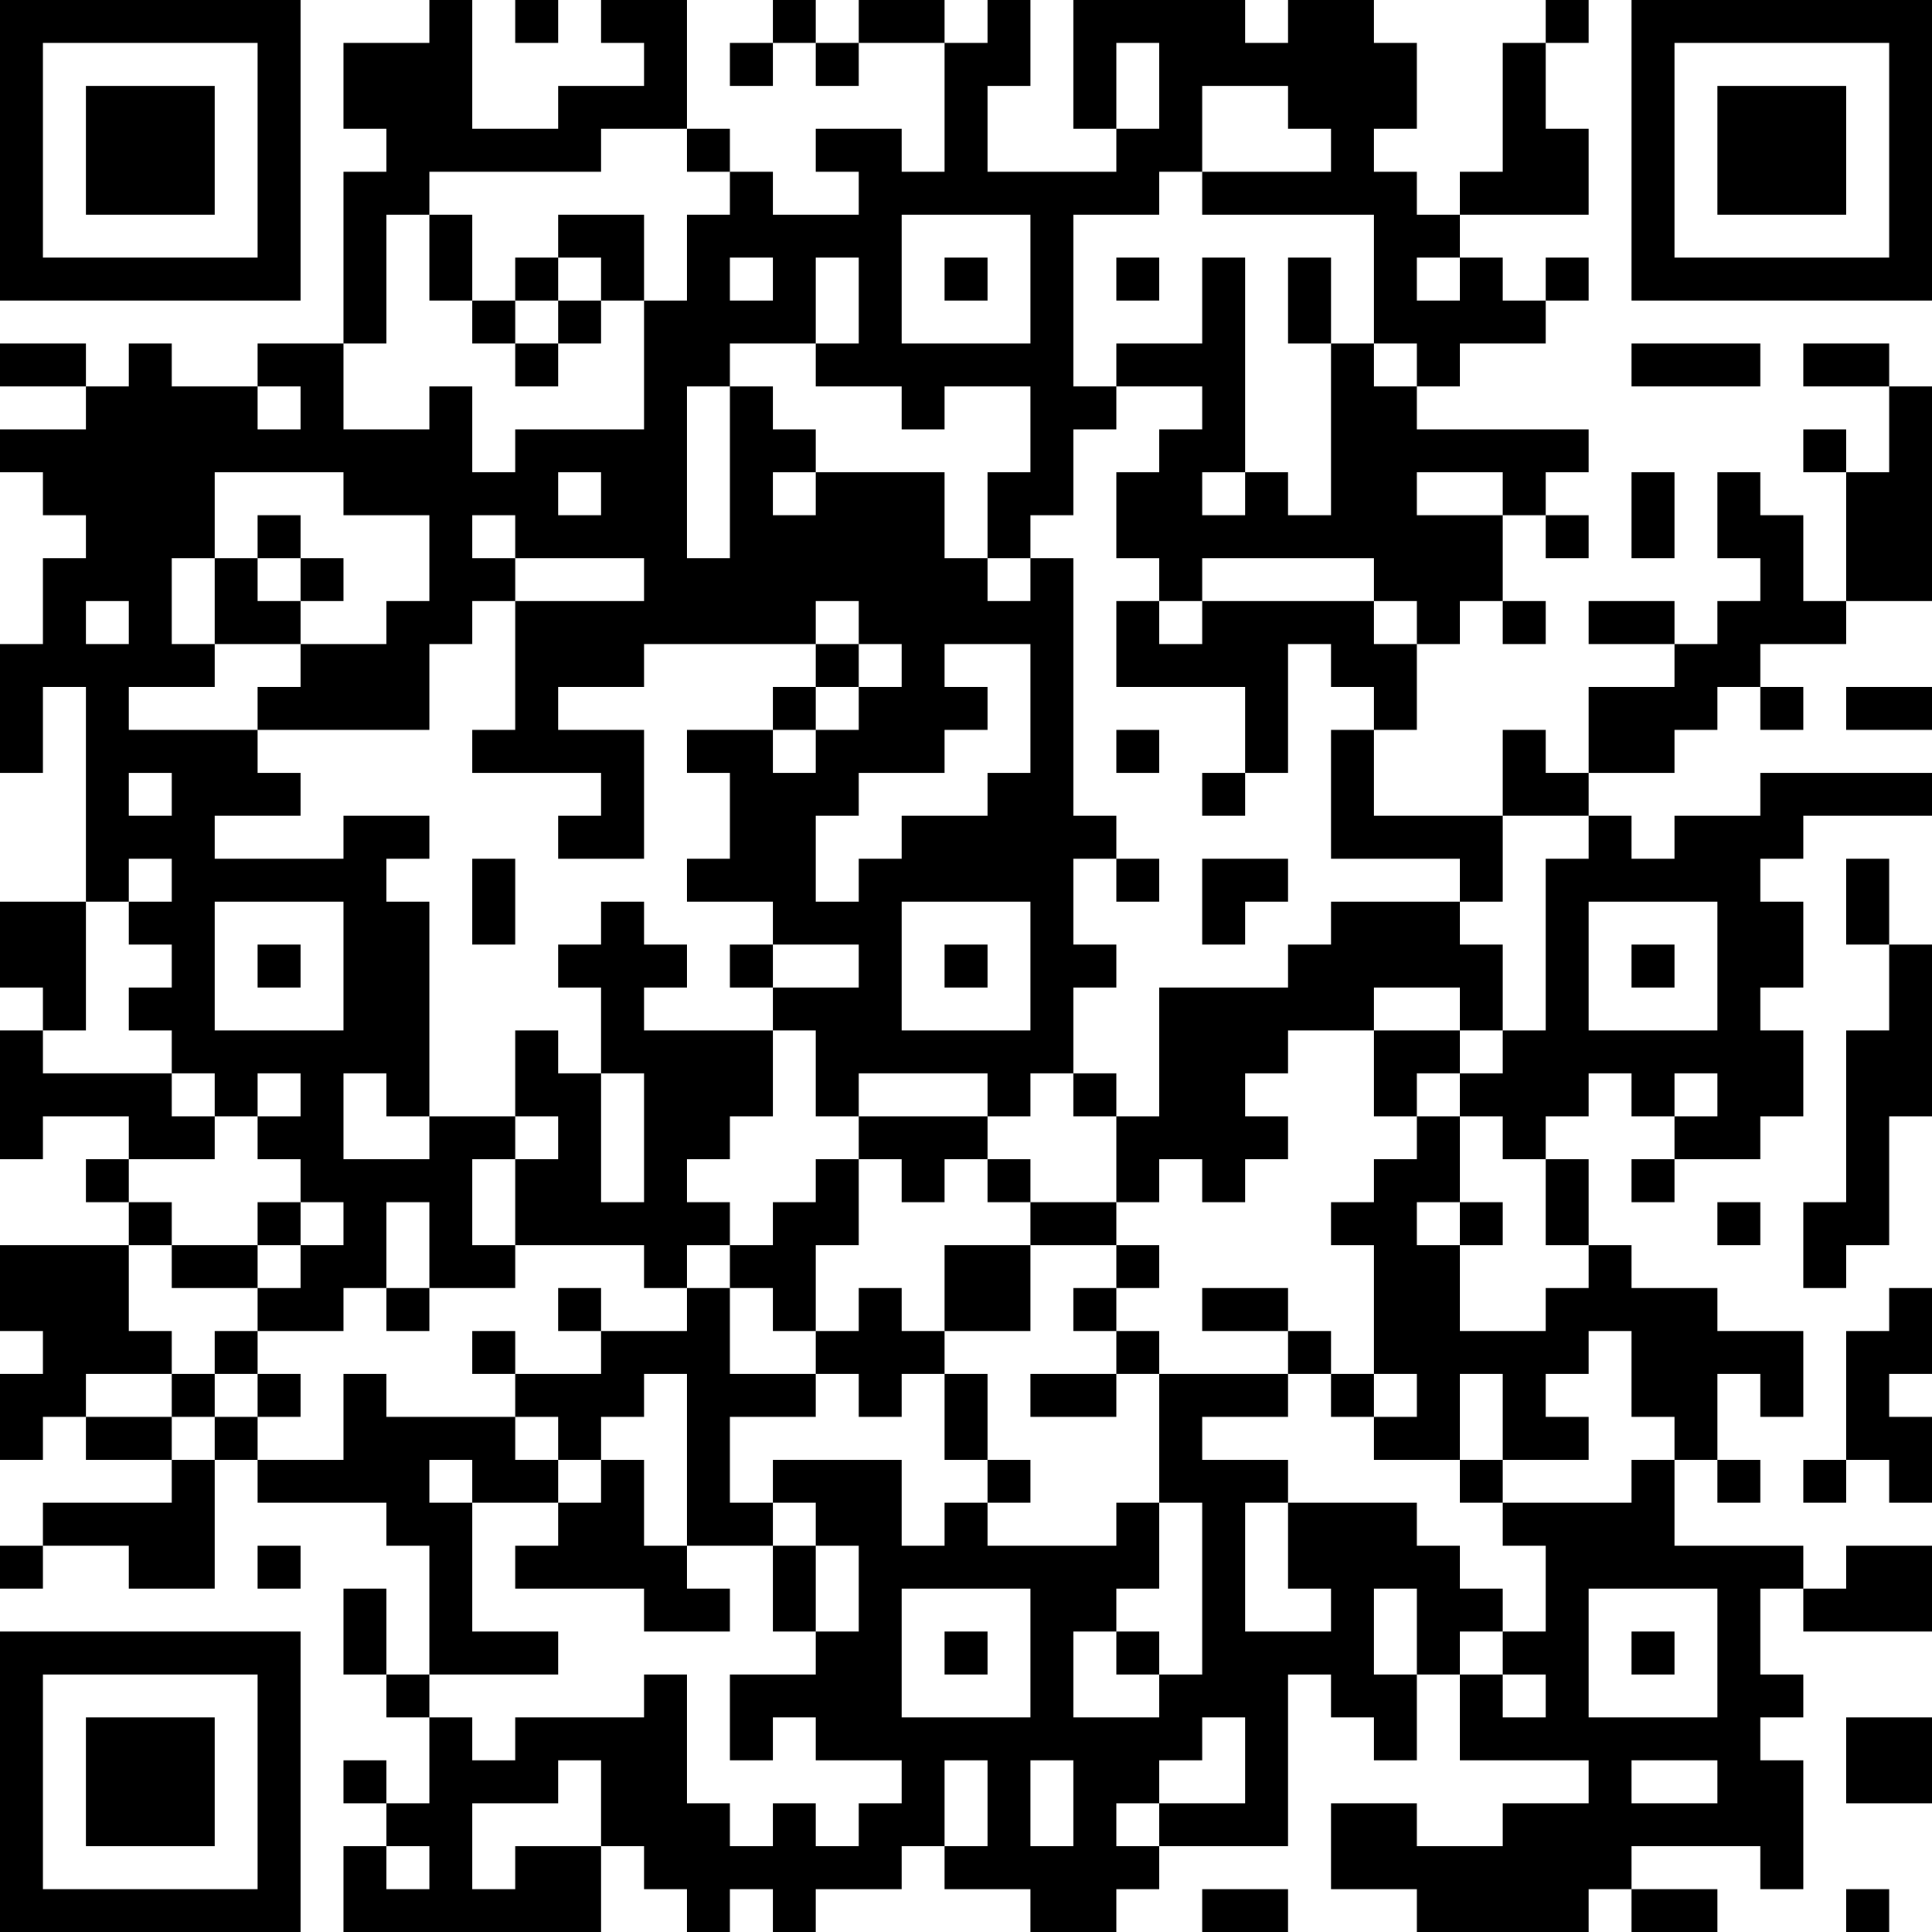 <?xml version="1.0" encoding="UTF-8"?>
<svg xmlns="http://www.w3.org/2000/svg" version="1.1" width="300" height="300" viewBox="0 0 300 300"><rect x="0" y="0" width="300" height="300" fill="#ffffff"/><g transform="scale(6.667)"><g transform="translate(0,0)"><path fill-rule="evenodd" d="M10 0L10 1L8 1L8 3L9 3L9 4L8 4L8 8L6 8L6 9L4 9L4 8L3 8L3 9L2 9L2 8L0 8L0 9L2 9L2 10L0 10L0 11L1 11L1 12L2 12L2 13L1 13L1 15L0 15L0 18L1 18L1 16L2 16L2 21L0 21L0 23L1 23L1 24L0 24L0 27L1 27L1 26L3 26L3 27L2 27L2 28L3 28L3 29L0 29L0 31L1 31L1 32L0 32L0 34L1 34L1 33L2 33L2 34L4 34L4 35L1 35L1 36L0 36L0 37L1 37L1 36L3 36L3 37L5 37L5 34L6 34L6 35L9 35L9 36L10 36L10 39L9 39L9 37L8 37L8 39L9 39L9 40L10 40L10 42L9 42L9 41L8 41L8 42L9 42L9 43L8 43L8 45L14 45L14 43L15 43L15 44L16 44L16 45L17 45L17 44L18 44L18 45L19 45L19 44L21 44L21 43L22 43L22 44L24 44L24 45L26 45L26 44L27 44L27 43L30 43L30 39L31 39L31 40L32 40L32 41L33 41L33 39L34 39L34 41L37 41L37 42L35 42L35 43L33 43L33 42L31 42L31 44L33 44L33 45L37 45L37 44L38 44L38 45L40 45L40 44L38 44L38 43L41 43L41 44L42 44L42 41L41 41L41 40L42 40L42 39L41 39L41 37L42 37L42 38L45 38L45 36L43 36L43 37L42 37L42 36L39 36L39 34L40 34L40 35L41 35L41 34L40 34L40 32L41 32L41 33L42 33L42 31L40 31L40 30L38 30L38 29L37 29L37 27L36 27L36 26L37 26L37 25L38 25L38 26L39 26L39 27L38 27L38 28L39 28L39 27L41 27L41 26L42 26L42 24L41 24L41 23L42 23L42 21L41 21L41 20L42 20L42 19L45 19L45 18L41 18L41 19L39 19L39 20L38 20L38 19L37 19L37 18L39 18L39 17L40 17L40 16L41 16L41 17L42 17L42 16L41 16L41 15L43 15L43 14L45 14L45 9L44 9L44 8L42 8L42 9L44 9L44 11L43 11L43 10L42 10L42 11L43 11L43 14L42 14L42 12L41 12L41 11L40 11L40 13L41 13L41 14L40 14L40 15L39 15L39 14L37 14L37 15L39 15L39 16L37 16L37 18L36 18L36 17L35 17L35 19L32 19L32 17L33 17L33 15L34 15L34 14L35 14L35 15L36 15L36 14L35 14L35 12L36 12L36 13L37 13L37 12L36 12L36 11L37 11L37 10L33 10L33 9L34 9L34 8L36 8L36 7L37 7L37 6L36 6L36 7L35 7L35 6L34 6L34 5L37 5L37 3L36 3L36 1L37 1L37 0L36 0L36 1L35 1L35 4L34 4L34 5L33 5L33 4L32 4L32 3L33 3L33 1L32 1L32 0L30 0L30 1L29 1L29 0L25 0L25 3L26 3L26 4L23 4L23 2L24 2L24 0L23 0L23 1L22 1L22 0L20 0L20 1L19 1L19 0L18 0L18 1L17 1L17 2L18 2L18 1L19 1L19 2L20 2L20 1L22 1L22 4L21 4L21 3L19 3L19 4L20 4L20 5L18 5L18 4L17 4L17 3L16 3L16 0L14 0L14 1L15 1L15 2L13 2L13 3L11 3L11 0ZM12 0L12 1L13 1L13 0ZM26 1L26 3L27 3L27 1ZM28 2L28 4L27 4L27 5L25 5L25 9L26 9L26 10L25 10L25 12L24 12L24 13L23 13L23 11L24 11L24 9L22 9L22 10L21 10L21 9L19 9L19 8L20 8L20 6L19 6L19 8L17 8L17 9L16 9L16 13L17 13L17 9L18 9L18 10L19 10L19 11L18 11L18 12L19 12L19 11L22 11L22 13L23 13L23 14L24 14L24 13L25 13L25 19L26 19L26 20L25 20L25 22L26 22L26 23L25 23L25 25L24 25L24 26L23 26L23 25L20 25L20 26L19 26L19 24L18 24L18 23L20 23L20 22L18 22L18 21L16 21L16 20L17 20L17 18L16 18L16 17L18 17L18 18L19 18L19 17L20 17L20 16L21 16L21 15L20 15L20 14L19 14L19 15L15 15L15 16L13 16L13 17L15 17L15 20L13 20L13 19L14 19L14 18L11 18L11 17L12 17L12 14L15 14L15 13L12 13L12 12L11 12L11 13L12 13L12 14L11 14L11 15L10 15L10 17L6 17L6 16L7 16L7 15L9 15L9 14L10 14L10 12L8 12L8 11L5 11L5 13L4 13L4 15L5 15L5 16L3 16L3 17L6 17L6 18L7 18L7 19L5 19L5 20L8 20L8 19L10 19L10 20L9 20L9 21L10 21L10 26L9 26L9 25L8 25L8 27L10 27L10 26L12 26L12 27L11 27L11 29L12 29L12 30L10 30L10 28L9 28L9 30L8 30L8 31L6 31L6 30L7 30L7 29L8 29L8 28L7 28L7 27L6 27L6 26L7 26L7 25L6 25L6 26L5 26L5 25L4 25L4 24L3 24L3 23L4 23L4 22L3 22L3 21L4 21L4 20L3 20L3 21L2 21L2 24L1 24L1 25L4 25L4 26L5 26L5 27L3 27L3 28L4 28L4 29L3 29L3 31L4 31L4 32L2 32L2 33L4 33L4 34L5 34L5 33L6 33L6 34L8 34L8 32L9 32L9 33L12 33L12 34L13 34L13 35L11 35L11 34L10 34L10 35L11 35L11 38L13 38L13 39L10 39L10 40L11 40L11 41L12 41L12 40L15 40L15 39L16 39L16 42L17 42L17 43L18 43L18 42L19 42L19 43L20 43L20 42L21 42L21 41L19 41L19 40L18 40L18 41L17 41L17 39L19 39L19 38L20 38L20 36L19 36L19 35L18 35L18 34L21 34L21 36L22 36L22 35L23 35L23 36L26 36L26 35L27 35L27 37L26 37L26 38L25 38L25 40L27 40L27 39L28 39L28 35L27 35L27 32L30 32L30 33L28 33L28 34L30 34L30 35L29 35L29 38L31 38L31 37L30 37L30 35L33 35L33 36L34 36L34 37L35 37L35 38L34 38L34 39L35 39L35 40L36 40L36 39L35 39L35 38L36 38L36 36L35 36L35 35L38 35L38 34L39 34L39 33L38 33L38 31L37 31L37 32L36 32L36 33L37 33L37 34L35 34L35 32L34 32L34 34L32 34L32 33L33 33L33 32L32 32L32 29L31 29L31 28L32 28L32 27L33 27L33 26L34 26L34 28L33 28L33 29L34 29L34 31L36 31L36 30L37 30L37 29L36 29L36 27L35 27L35 26L34 26L34 25L35 25L35 24L36 24L36 20L37 20L37 19L35 19L35 21L34 21L34 20L31 20L31 17L32 17L32 16L31 16L31 15L30 15L30 18L29 18L29 16L26 16L26 14L27 14L27 15L28 15L28 14L32 14L32 15L33 15L33 14L32 14L32 13L28 13L28 14L27 14L27 13L26 13L26 11L27 11L27 10L28 10L28 9L26 9L26 8L28 8L28 6L29 6L29 11L28 11L28 12L29 12L29 11L30 11L30 12L31 12L31 8L32 8L32 9L33 9L33 8L32 8L32 5L28 5L28 4L31 4L31 3L30 3L30 2ZM14 3L14 4L10 4L10 5L9 5L9 8L8 8L8 10L10 10L10 9L11 9L11 11L12 11L12 10L15 10L15 7L16 7L16 5L17 5L17 4L16 4L16 3ZM10 5L10 7L11 7L11 8L12 8L12 9L13 9L13 8L14 8L14 7L15 7L15 5L13 5L13 6L12 6L12 7L11 7L11 5ZM21 5L21 8L24 8L24 5ZM13 6L13 7L12 7L12 8L13 8L13 7L14 7L14 6ZM17 6L17 7L18 7L18 6ZM22 6L22 7L23 7L23 6ZM26 6L26 7L27 7L27 6ZM30 6L30 8L31 8L31 6ZM33 6L33 7L34 7L34 6ZM38 8L38 9L41 9L41 8ZM6 9L6 10L7 10L7 9ZM13 11L13 12L14 12L14 11ZM33 11L33 12L35 12L35 11ZM38 11L38 13L39 13L39 11ZM6 12L6 13L5 13L5 15L7 15L7 14L8 14L8 13L7 13L7 12ZM6 13L6 14L7 14L7 13ZM2 14L2 15L3 15L3 14ZM19 15L19 16L18 16L18 17L19 17L19 16L20 16L20 15ZM22 15L22 16L23 16L23 17L22 17L22 18L20 18L20 19L19 19L19 21L20 21L20 20L21 20L21 19L23 19L23 18L24 18L24 15ZM43 16L43 17L45 17L45 16ZM26 17L26 18L27 18L27 17ZM3 18L3 19L4 19L4 18ZM28 18L28 19L29 19L29 18ZM11 20L11 22L12 22L12 20ZM26 20L26 21L27 21L27 20ZM28 20L28 22L29 22L29 21L30 21L30 20ZM43 20L43 22L44 22L44 24L43 24L43 28L42 28L42 30L43 30L43 29L44 29L44 26L45 26L45 22L44 22L44 20ZM5 21L5 24L8 24L8 21ZM14 21L14 22L13 22L13 23L14 23L14 25L13 25L13 24L12 24L12 26L13 26L13 27L12 27L12 29L15 29L15 30L16 30L16 31L14 31L14 30L13 30L13 31L14 31L14 32L12 32L12 31L11 31L11 32L12 32L12 33L13 33L13 34L14 34L14 35L13 35L13 36L12 36L12 37L15 37L15 38L17 38L17 37L16 37L16 36L18 36L18 38L19 38L19 36L18 36L18 35L17 35L17 33L19 33L19 32L20 32L20 33L21 33L21 32L22 32L22 34L23 34L23 35L24 35L24 34L23 34L23 32L22 32L22 31L24 31L24 29L26 29L26 30L25 30L25 31L26 31L26 32L24 32L24 33L26 33L26 32L27 32L27 31L26 31L26 30L27 30L27 29L26 29L26 28L27 28L27 27L28 27L28 28L29 28L29 27L30 27L30 26L29 26L29 25L30 25L30 24L32 24L32 26L33 26L33 25L34 25L34 24L35 24L35 22L34 22L34 21L31 21L31 22L30 22L30 23L27 23L27 26L26 26L26 25L25 25L25 26L26 26L26 28L24 28L24 27L23 27L23 26L20 26L20 27L19 27L19 28L18 28L18 29L17 29L17 28L16 28L16 27L17 27L17 26L18 26L18 24L15 24L15 23L16 23L16 22L15 22L15 21ZM21 21L21 24L24 24L24 21ZM37 21L37 24L40 24L40 21ZM6 22L6 23L7 23L7 22ZM17 22L17 23L18 23L18 22ZM22 22L22 23L23 23L23 22ZM38 22L38 23L39 23L39 22ZM32 23L32 24L34 24L34 23ZM14 25L14 28L15 28L15 25ZM39 25L39 26L40 26L40 25ZM20 27L20 29L19 29L19 31L18 31L18 30L17 30L17 29L16 29L16 30L17 30L17 32L19 32L19 31L20 31L20 30L21 30L21 31L22 31L22 29L24 29L24 28L23 28L23 27L22 27L22 28L21 28L21 27ZM6 28L6 29L4 29L4 30L6 30L6 29L7 29L7 28ZM34 28L34 29L35 29L35 28ZM40 28L40 29L41 29L41 28ZM9 30L9 31L10 31L10 30ZM28 30L28 31L30 31L30 32L31 32L31 33L32 33L32 32L31 32L31 31L30 31L30 30ZM44 30L44 31L43 31L43 34L42 34L42 35L43 35L43 34L44 34L44 35L45 35L45 33L44 33L44 32L45 32L45 30ZM5 31L5 32L4 32L4 33L5 33L5 32L6 32L6 33L7 33L7 32L6 32L6 31ZM15 32L15 33L14 33L14 34L15 34L15 36L16 36L16 32ZM34 34L34 35L35 35L35 34ZM6 36L6 37L7 37L7 36ZM21 37L21 40L24 40L24 37ZM32 37L32 39L33 39L33 37ZM37 37L37 40L40 40L40 37ZM22 38L22 39L23 39L23 38ZM26 38L26 39L27 39L27 38ZM38 38L38 39L39 39L39 38ZM28 40L28 41L27 41L27 42L26 42L26 43L27 43L27 42L29 42L29 40ZM43 40L43 42L45 42L45 40ZM13 41L13 42L11 42L11 44L12 44L12 43L14 43L14 41ZM22 41L22 43L23 43L23 41ZM24 41L24 43L25 43L25 41ZM38 41L38 42L40 42L40 41ZM9 43L9 44L10 44L10 43ZM28 44L28 45L30 45L30 44ZM43 44L43 45L44 45L44 44ZM0 0L0 7L7 7L7 0ZM1 1L1 6L6 6L6 1ZM2 2L2 5L5 5L5 2ZM38 0L38 7L45 7L45 0ZM39 1L39 6L44 6L44 1ZM40 2L40 5L43 5L43 2ZM0 38L0 45L7 45L7 38ZM1 39L1 44L6 44L6 39ZM2 40L2 43L5 43L5 40Z" fill="#000000"/></g></g></svg>
